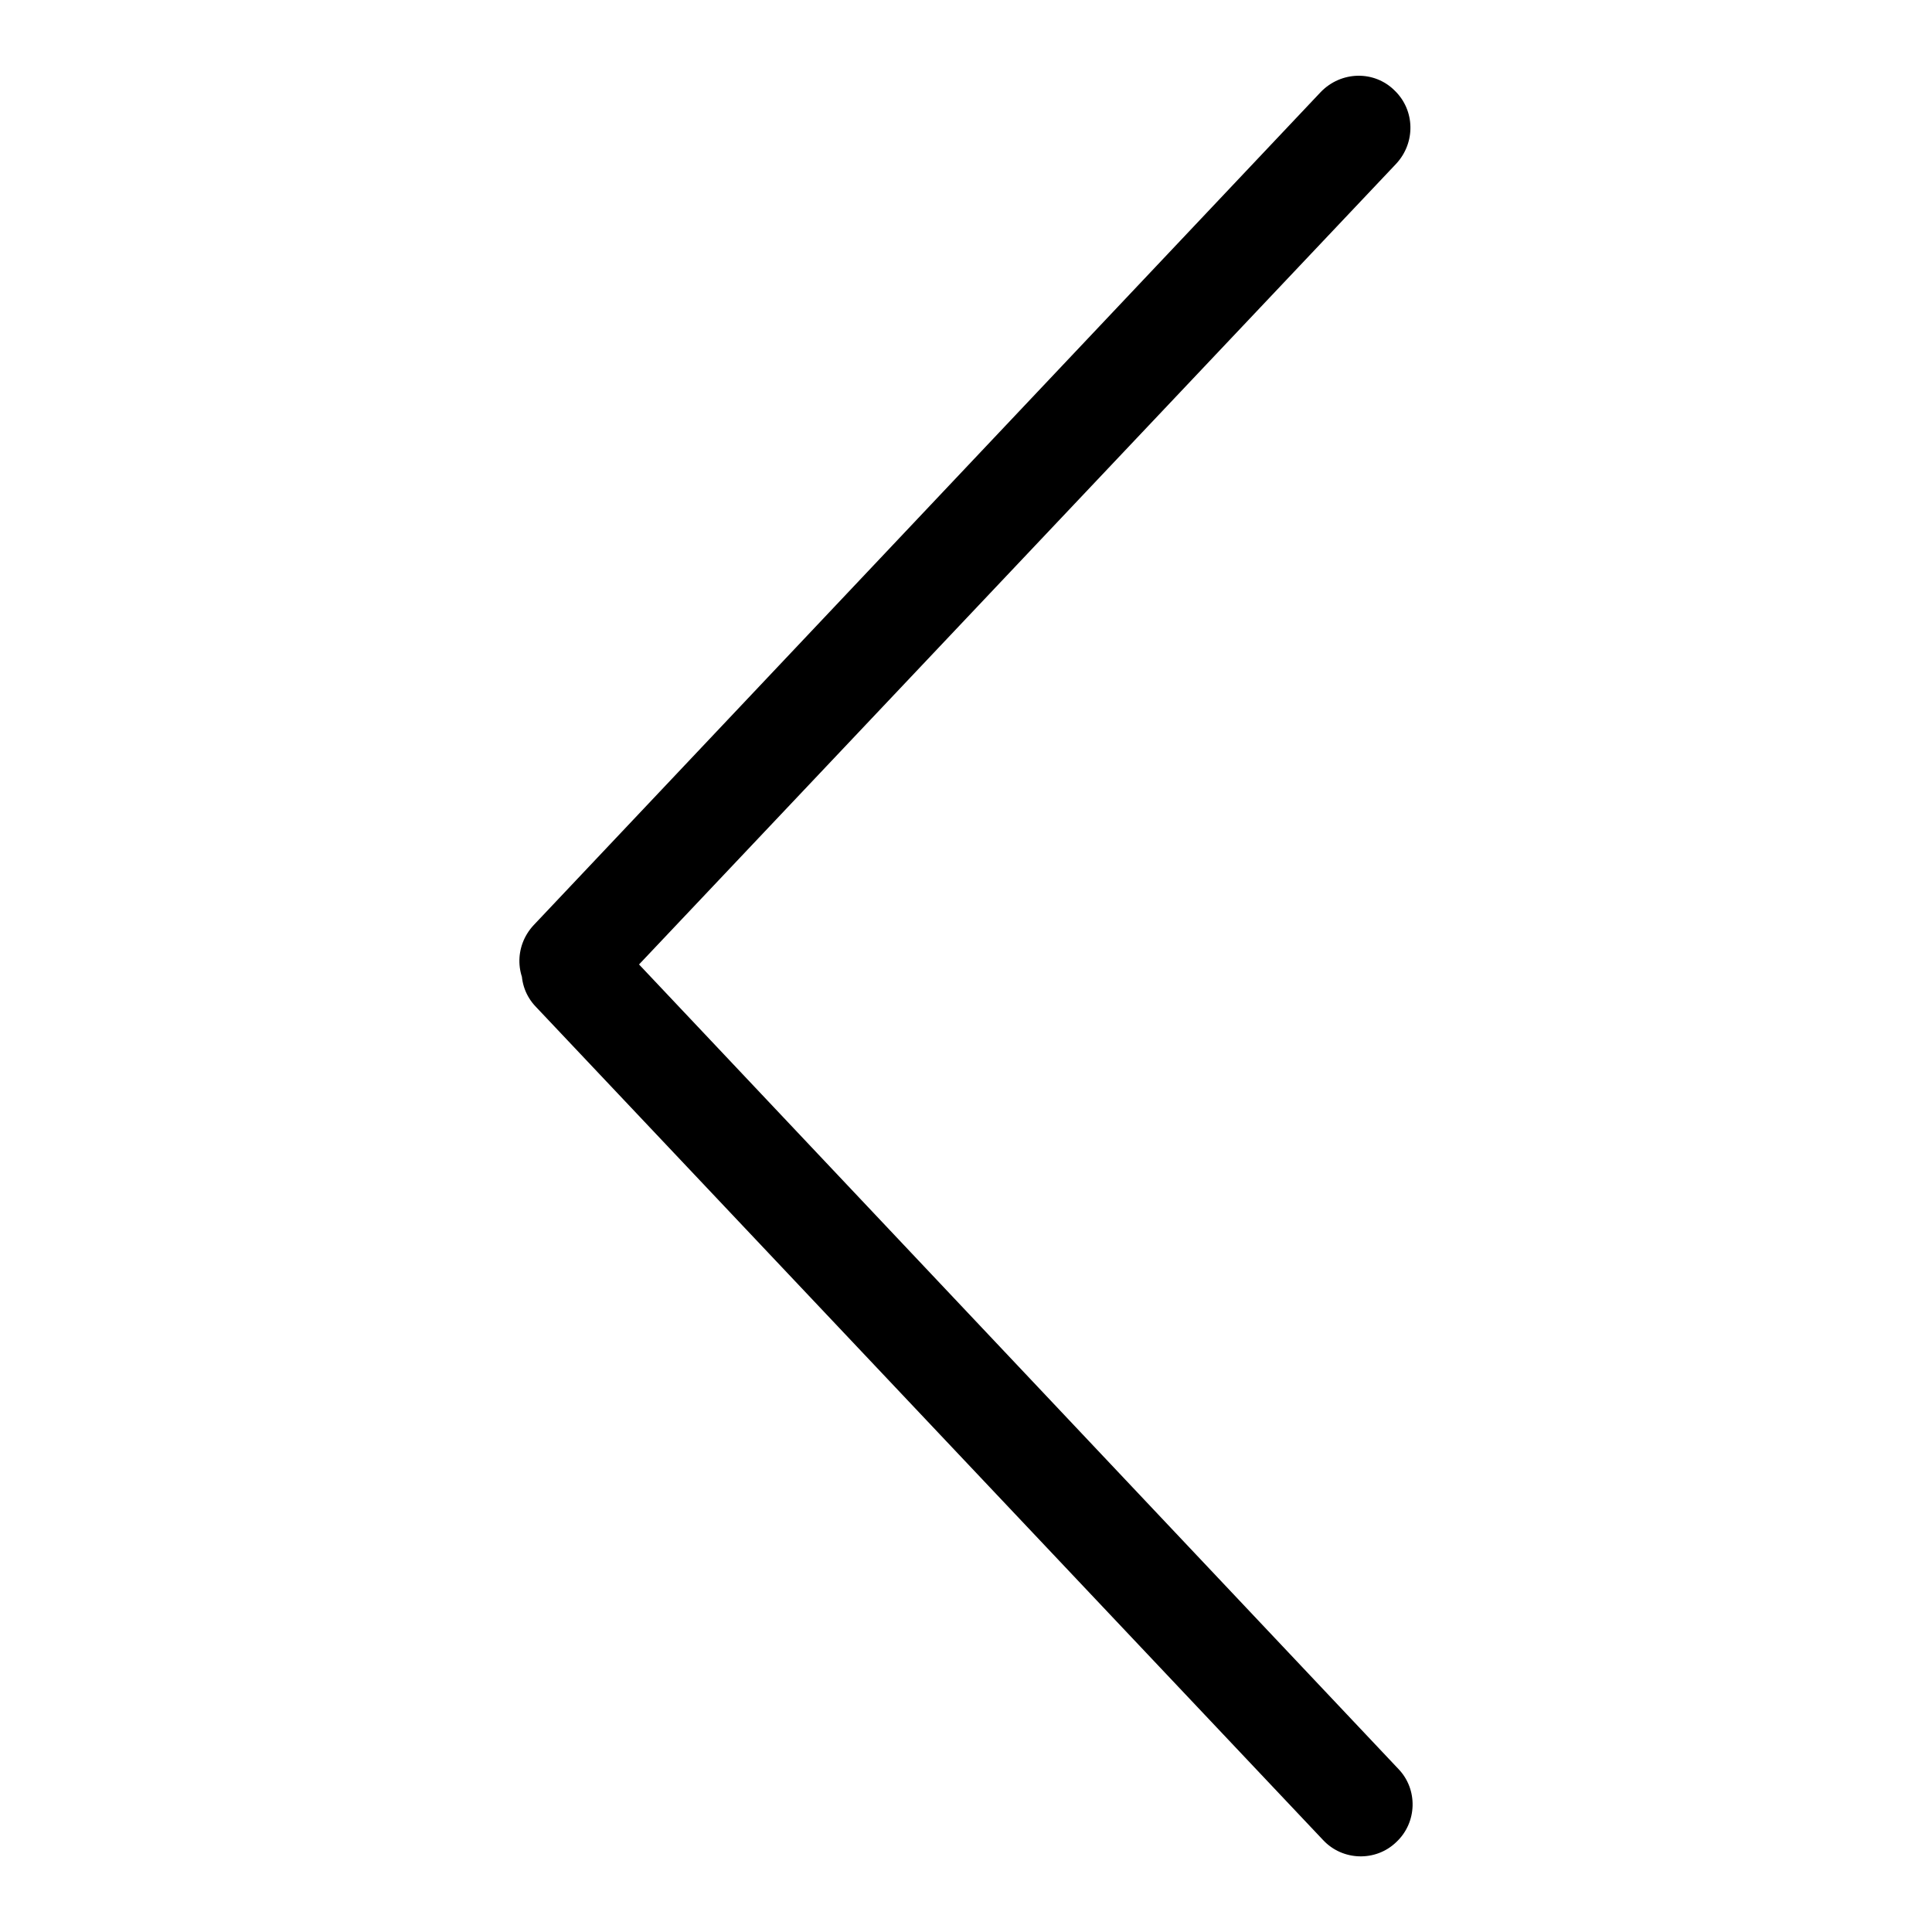 <?xml version="1.0" encoding="utf-8"?>
<!-- Svg Vector Icons : http://www.onlinewebfonts.com/icon -->
<!DOCTYPE svg PUBLIC "-//W3C//DTD SVG 1.1//EN" "http://www.w3.org/Graphics/SVG/1.1/DTD/svg11.dtd">
<svg version="1.1" xmlns="http://www.w3.org/2000/svg" xmlns:xlink="http://www.w3.org/1999/xlink" x="0px" y="0px" viewBox="0 0 256 256" enable-background="new 0 0 256 256" xml:space="preserve">
<g> <path fill="#000000" d="M71,133.4l104.3,110.4c2.6,2.8,7,2.9,9.7,0.3c2.8-2.6,2.9-7,0.3-9.7l0,0L81,123.9c-2.6-2.8-7-2.9-9.7-0.3 S68.3,130.6,71,133.4L71,133.4L71,133.4z M175,12.2L70.7,122.6c-2.6,2.8-2.5,7.1,0.3,9.7s7.1,2.5,9.7-0.3L185,21.7 c2.6-2.8,2.5-7.1-0.2-9.7C182.1,9.3,177.7,9.4,175,12.2C175.1,12.2,175,12.2,175,12.2z"/></g>
</svg>